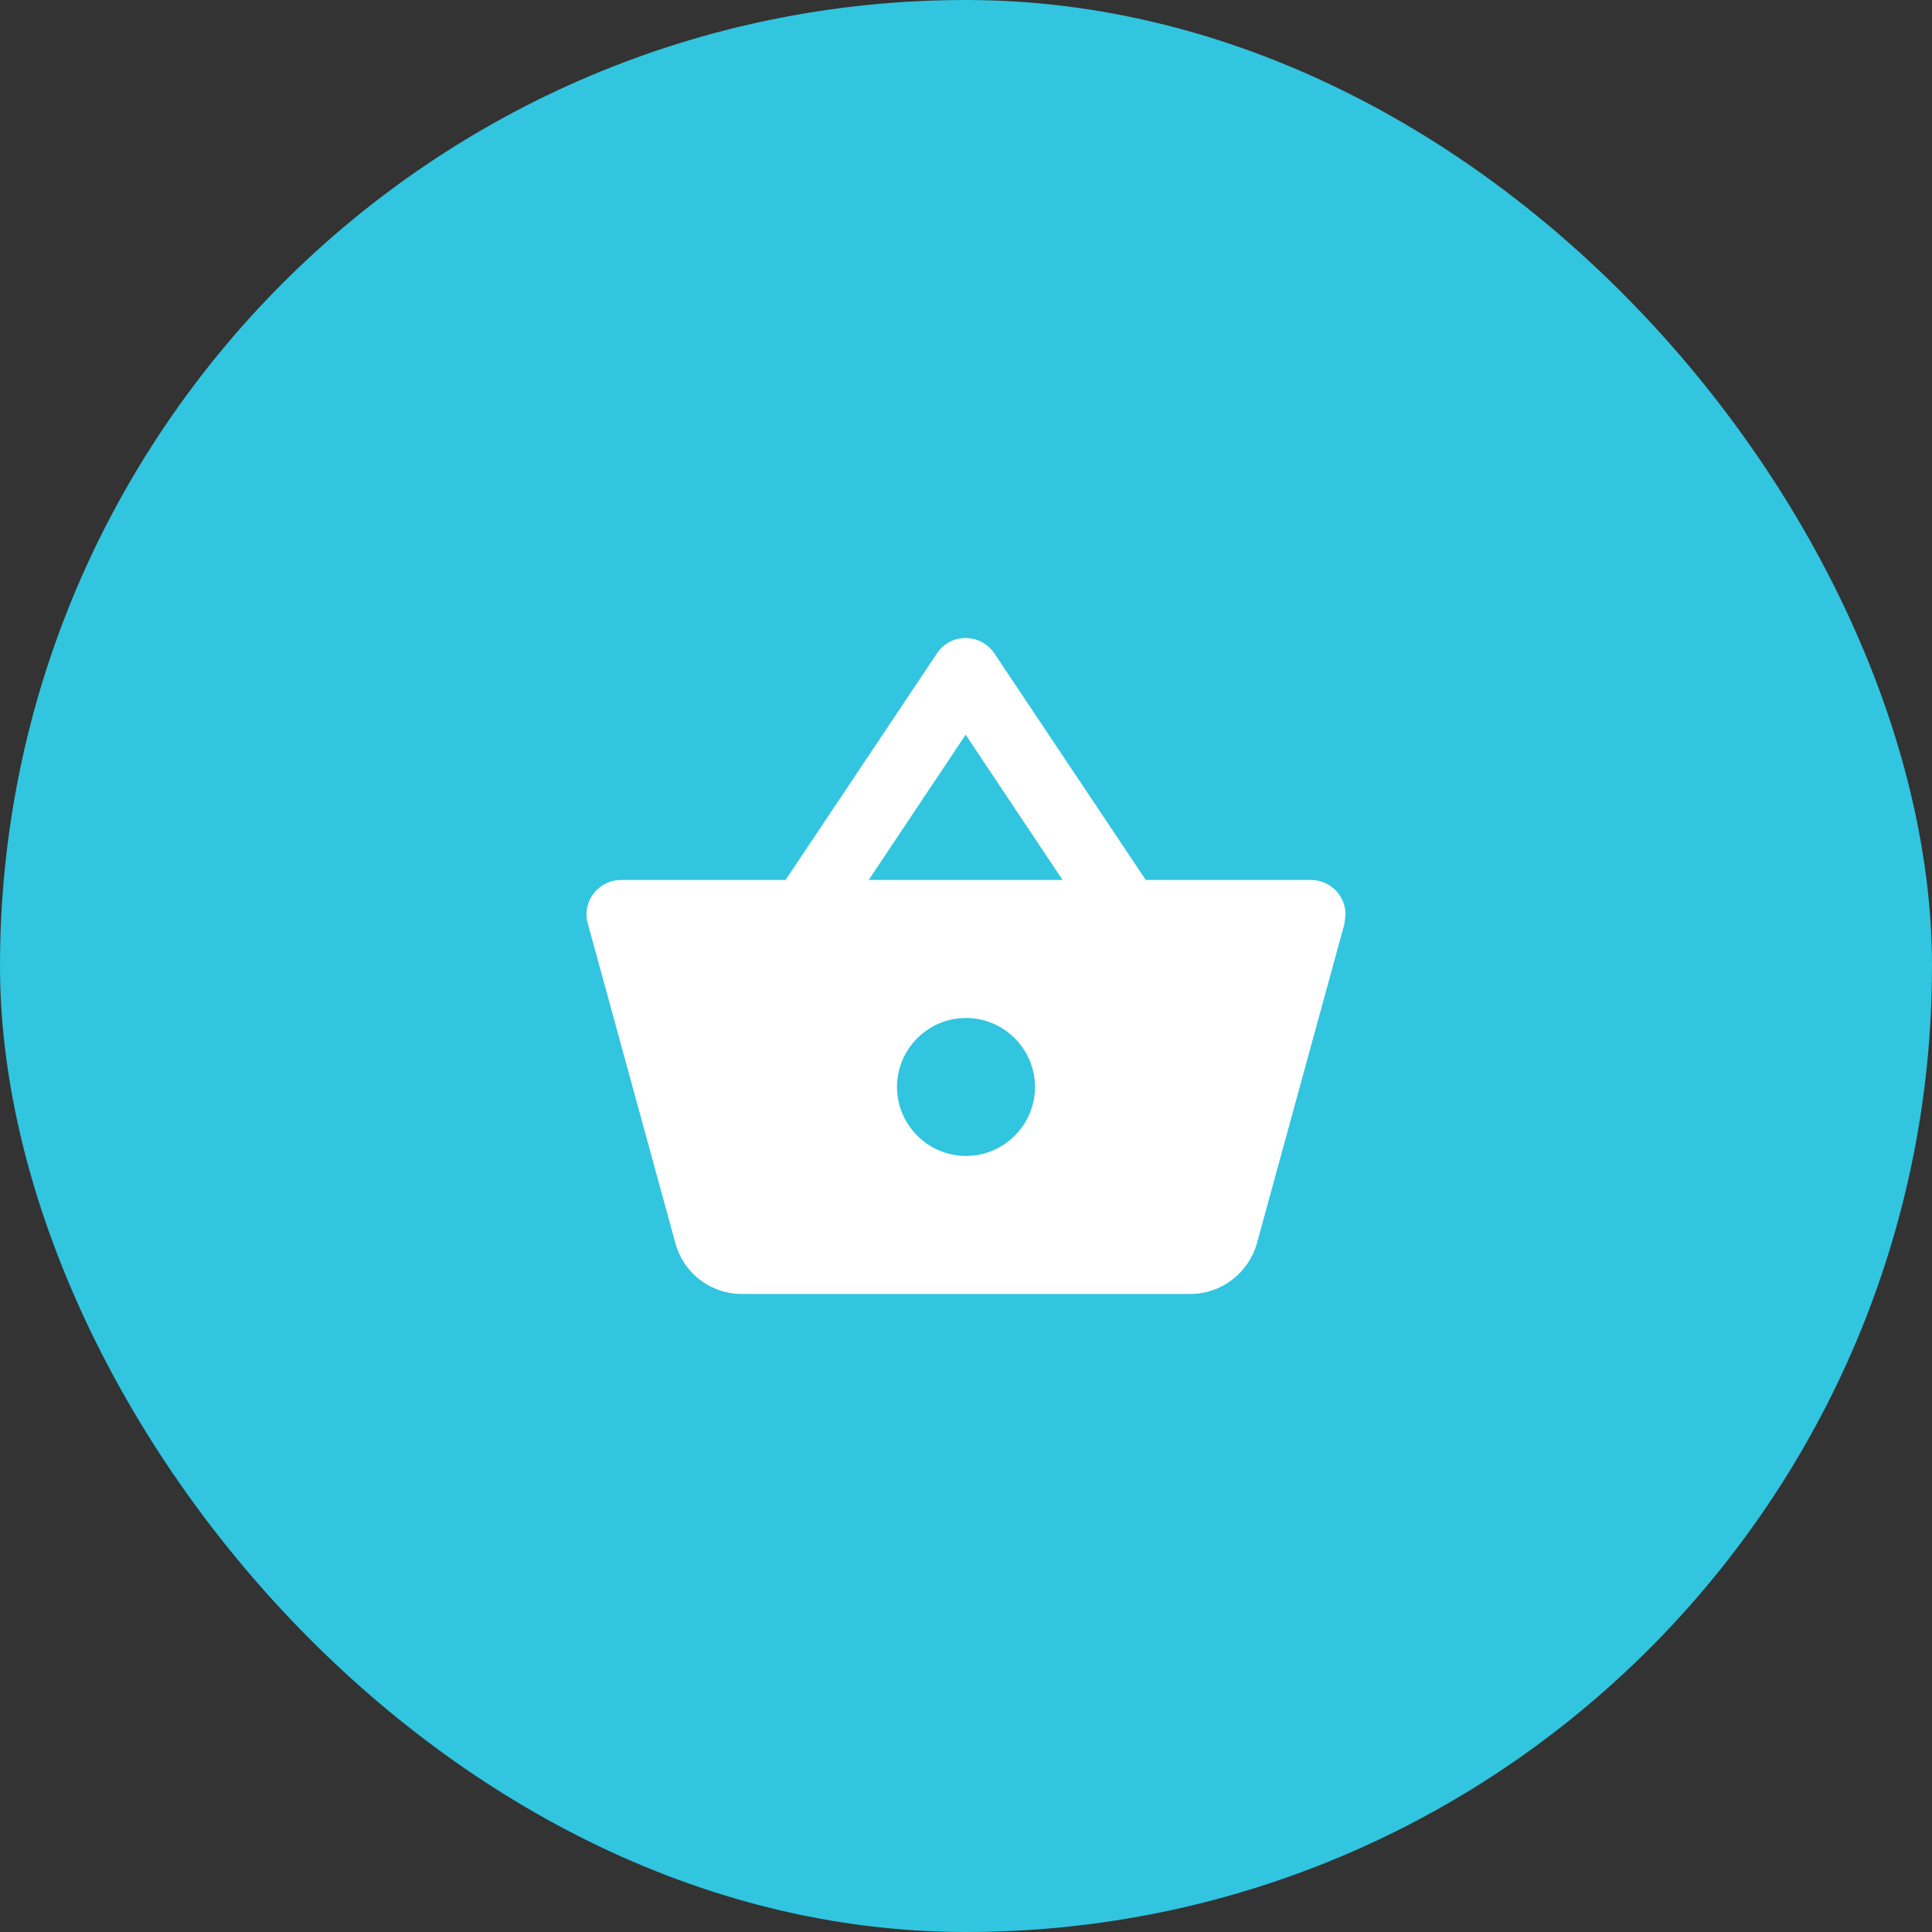 <svg width="56" height="56" viewBox="0 0 56 56" fill="none" xmlns="http://www.w3.org/2000/svg">
<rect x="0" y="0" width="56" height="56" fill="#333333" stroke="none"/>
<rect width="56" height="56" rx="28" fill="#31C5E0"/>
<path d="M38 25.506H33.21L28.82 18.936C28.42 18.346 27.55 18.346 27.16 18.936L22.77 25.506H18C17.45 25.506 17 25.956 17 26.506C17 26.596 17.01 26.686 17.04 26.776L19.58 36.046C19.81 36.886 20.58 37.506 21.5 37.506H34.5C35.42 37.506 36.19 36.886 36.43 36.046L38.97 26.776L39 26.506C39 25.956 38.55 25.506 38 25.506ZM27.99 21.296L30.8 25.506H25.18L27.99 21.296ZM28 33.506C26.9 33.506 26 32.606 26 31.506C26 30.406 26.9 29.506 28 29.506C29.1 29.506 30 30.406 30 31.506C30 32.606 29.1 33.506 28 33.506Z" fill="white"/>
</svg>
